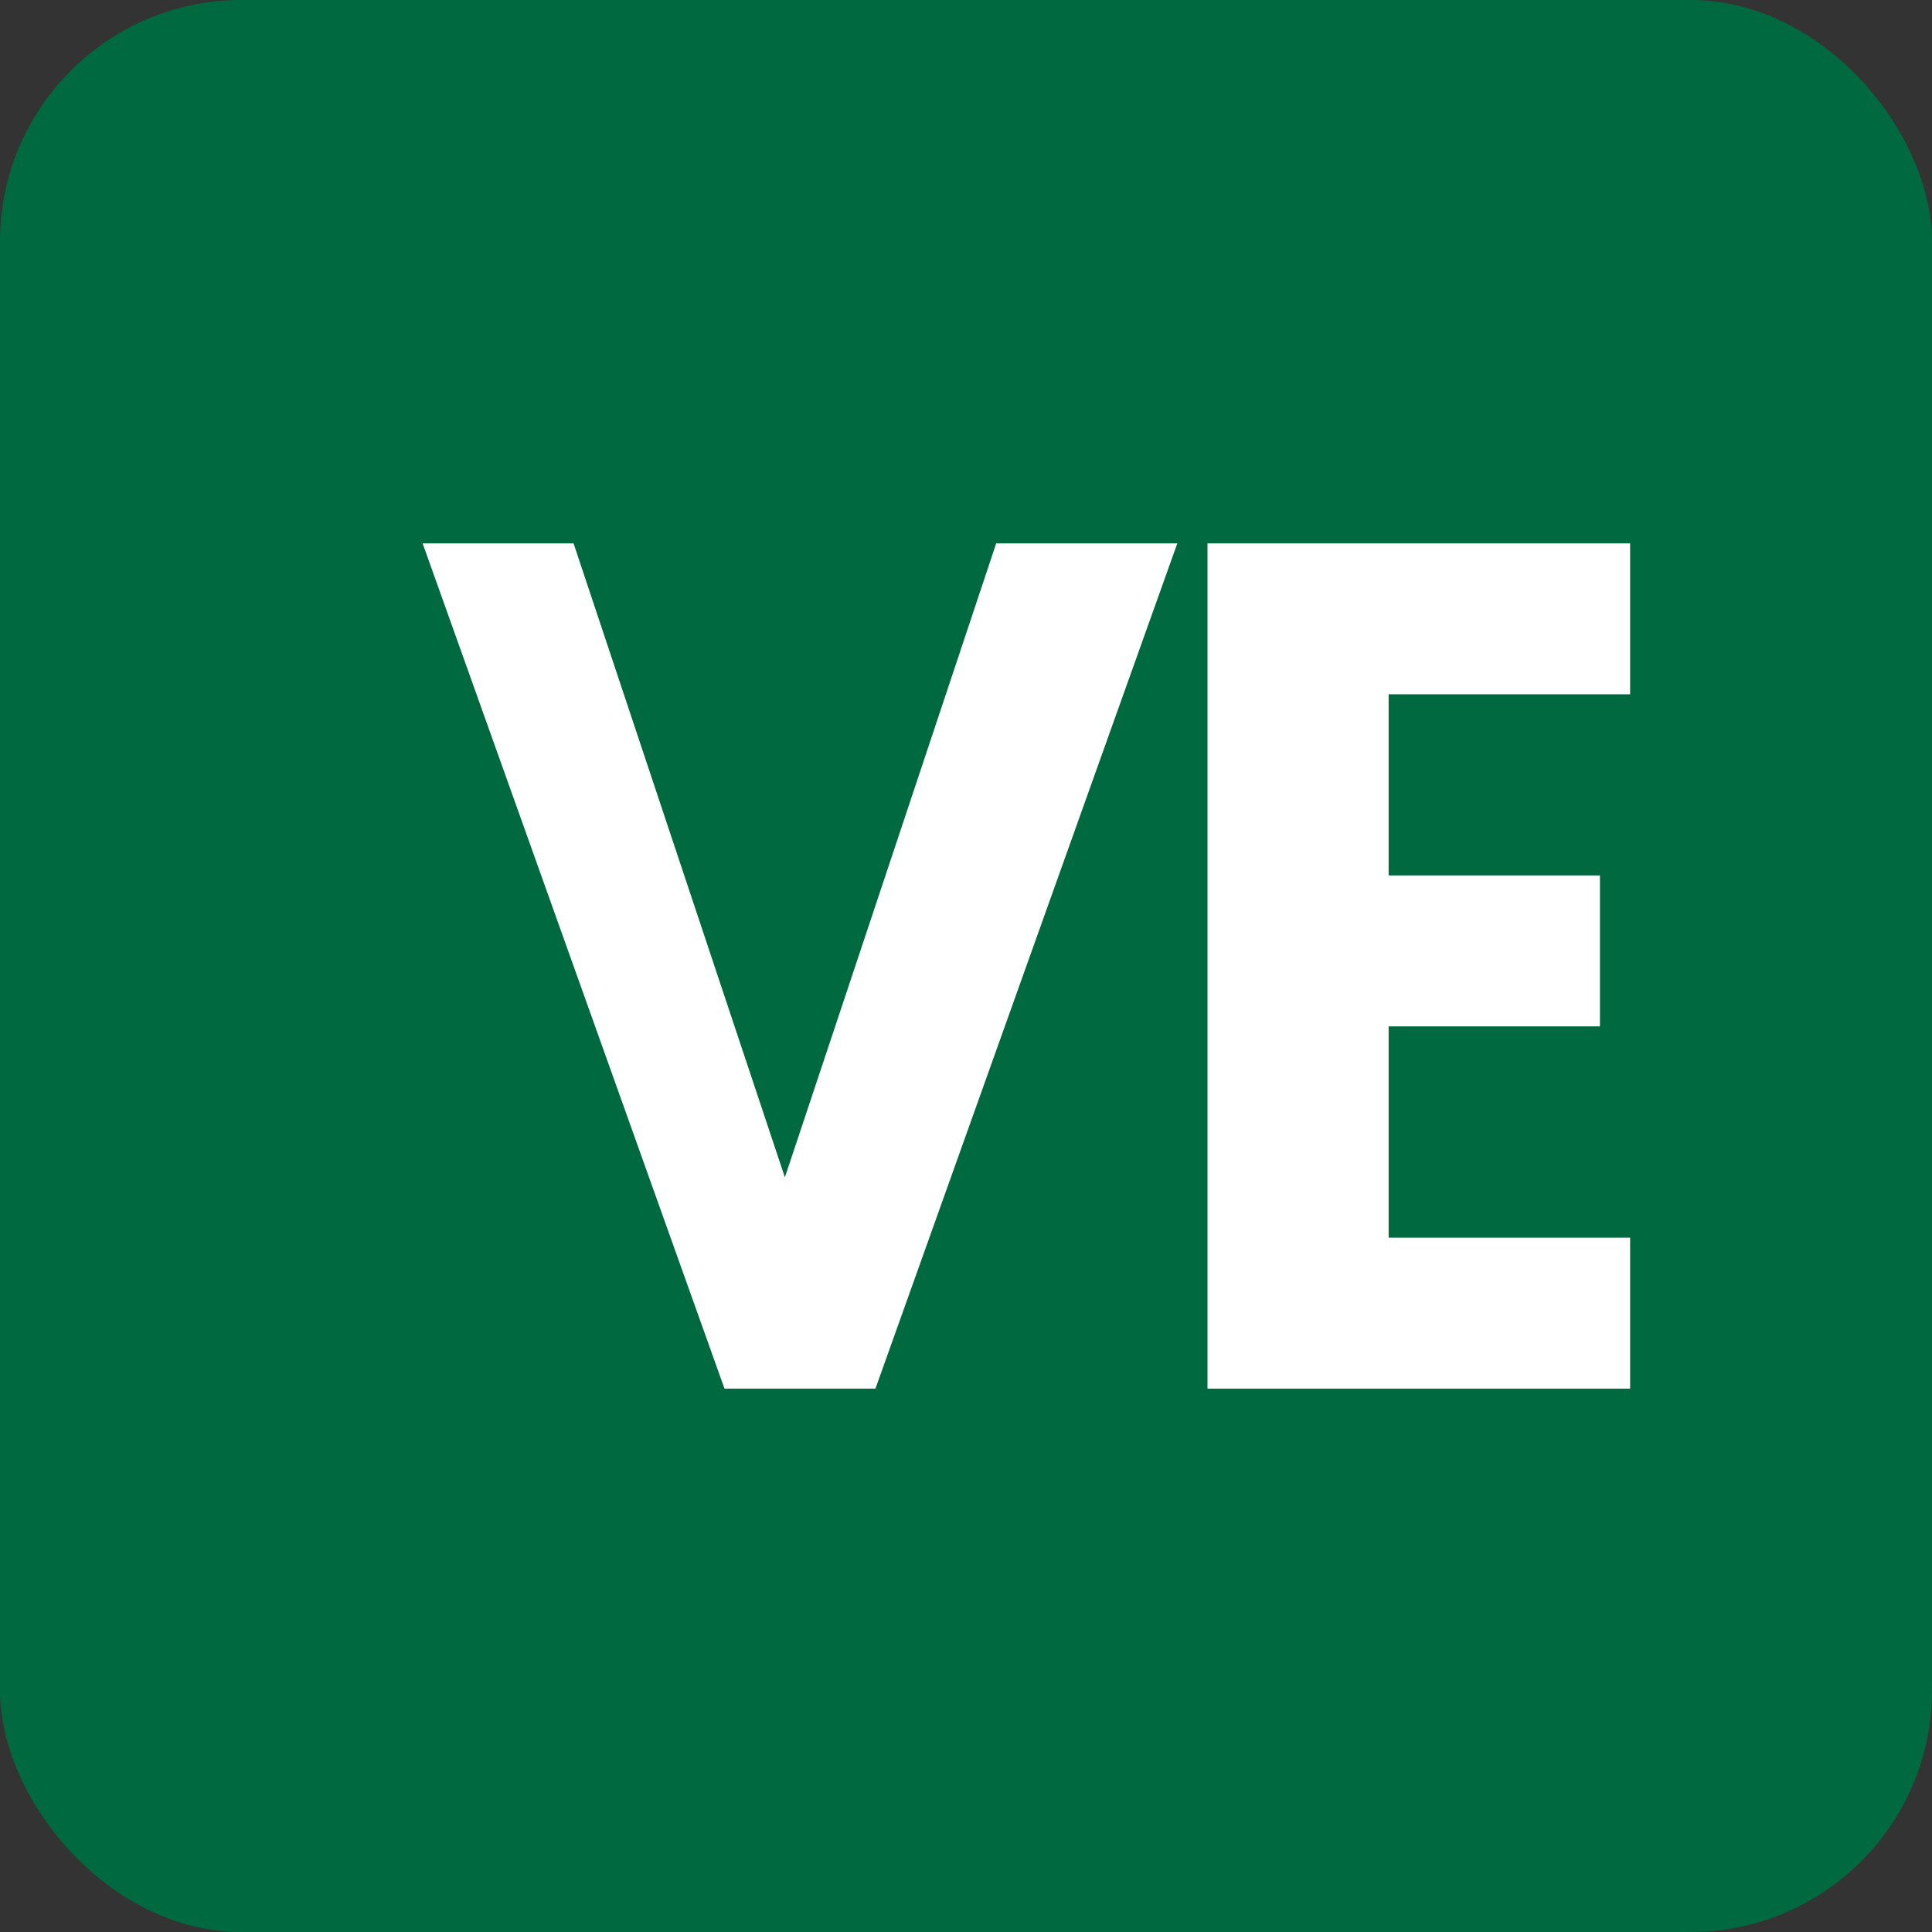 <svg xmlns="http://www.w3.org/2000/svg" width="32" height="32" viewBox="0 0 32 32">
  <rect x="0" y="0" width="32" height="32" fill="#333333" stroke="none"/>
  <rect width="32" height="32" rx="4" fill="#006940"/>
  <path d="M7 9L12 23H14.5L19.5 9H16.5L13 19.5L9.5 9H7Z" fill="white"/>
  <path d="M20 9H27V11.5H23V14.5H26.5V17H23V20.5H27V23H20V9Z" fill="white"/>
</svg>